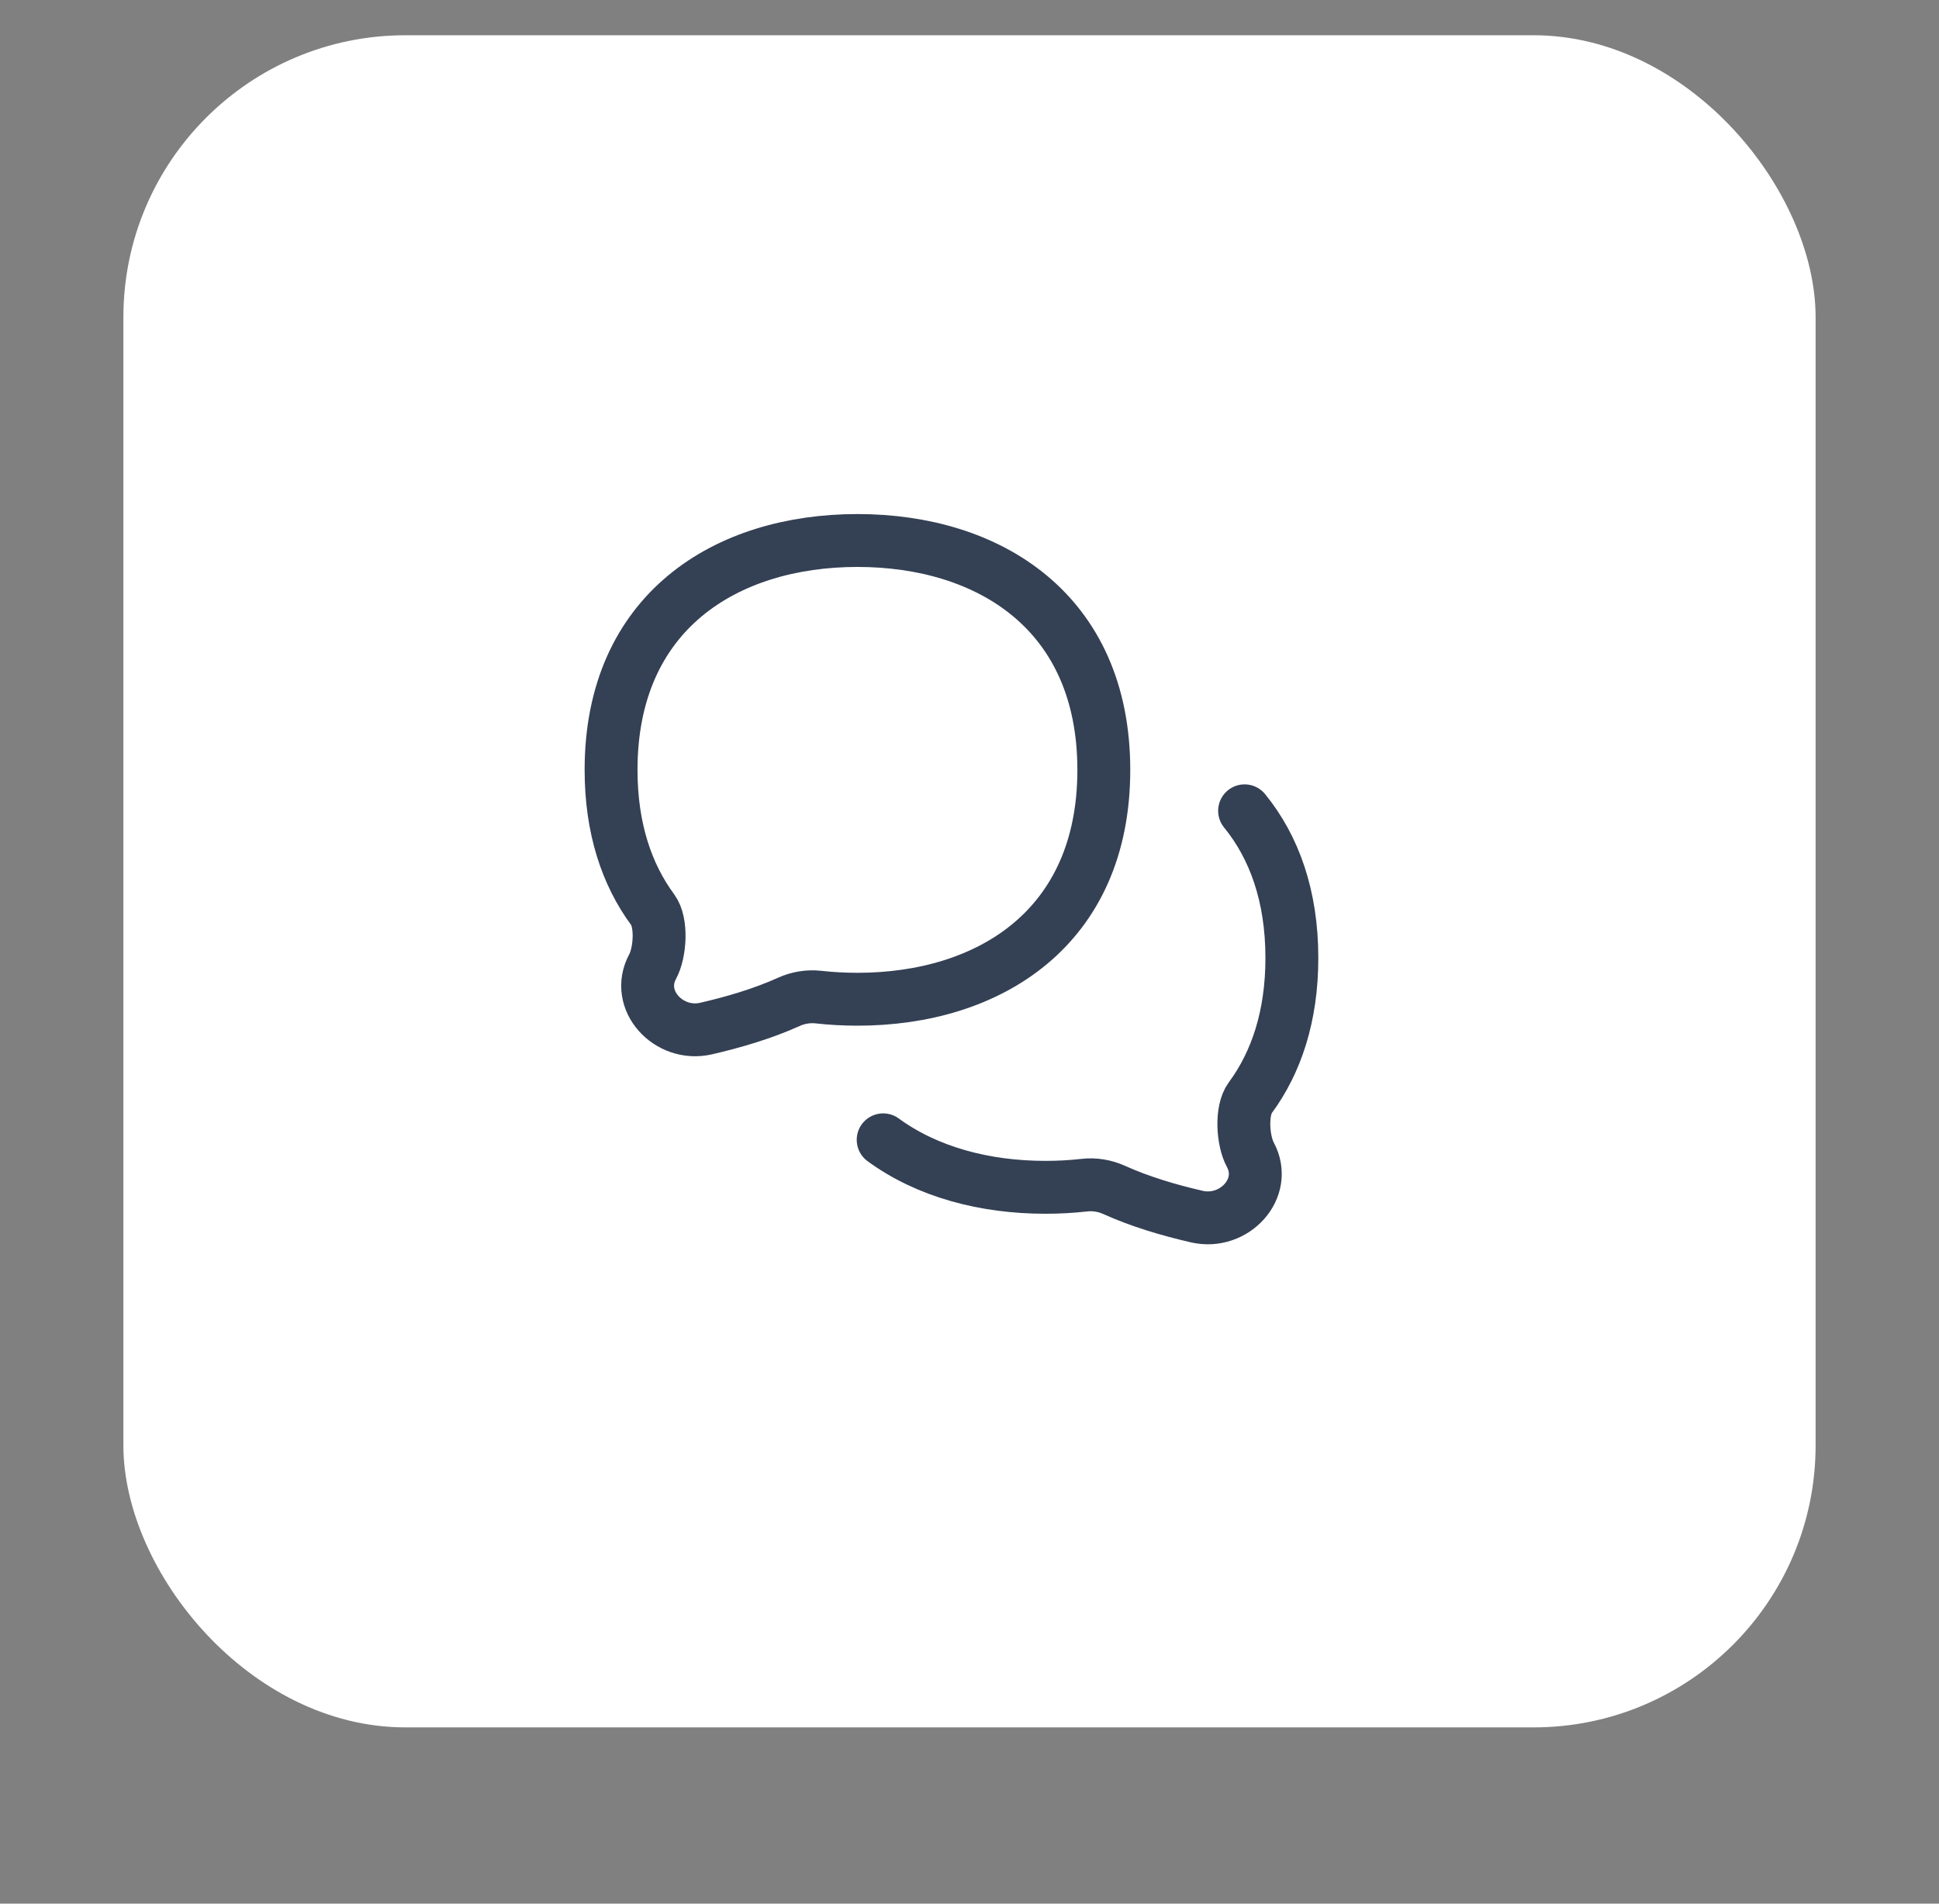 <svg width="55" height="54" viewBox="0 0 55 54" fill="none" xmlns="http://www.w3.org/2000/svg">
<rect x="0" y="0" width="55" height="54" fill="#808080" stroke="none"/>
<g>
<rect x="3.5" y="1" width="48" height="48" rx="8" fill="white"/>
<path d="M24.322 28.345C28.048 28.345 31.31 26.326 31.31 21.839C31.31 17.351 28.048 15.332 24.322 15.332C20.595 15.332 17.333 17.351 17.333 21.839C17.333 23.487 17.773 24.802 18.515 25.807C18.784 26.171 18.727 27.02 18.512 27.419C17.997 28.373 18.97 29.419 20.026 29.177C20.817 28.995 21.646 28.75 22.372 28.421C22.638 28.3 22.932 28.252 23.222 28.285C23.582 28.325 23.949 28.345 24.322 28.345Z" stroke="#344054" stroke-width="1.5" stroke-linecap="round" stroke-linejoin="round"/>
<path d="M35.303 23C36.141 24.028 36.644 25.41 36.644 27.173C36.644 28.822 36.204 30.137 35.463 31.141C35.194 31.506 35.25 32.355 35.465 32.754C35.98 33.708 35.008 34.753 33.951 34.511C33.16 34.33 32.331 34.084 31.605 33.755C31.339 33.635 31.046 33.586 30.756 33.619C30.395 33.66 30.028 33.68 29.655 33.68C27.928 33.68 26.3 33.246 25.051 32.333" stroke="#344054" stroke-width="1.5" stroke-linecap="round" stroke-linejoin="round"/>
</g>
</svg>
